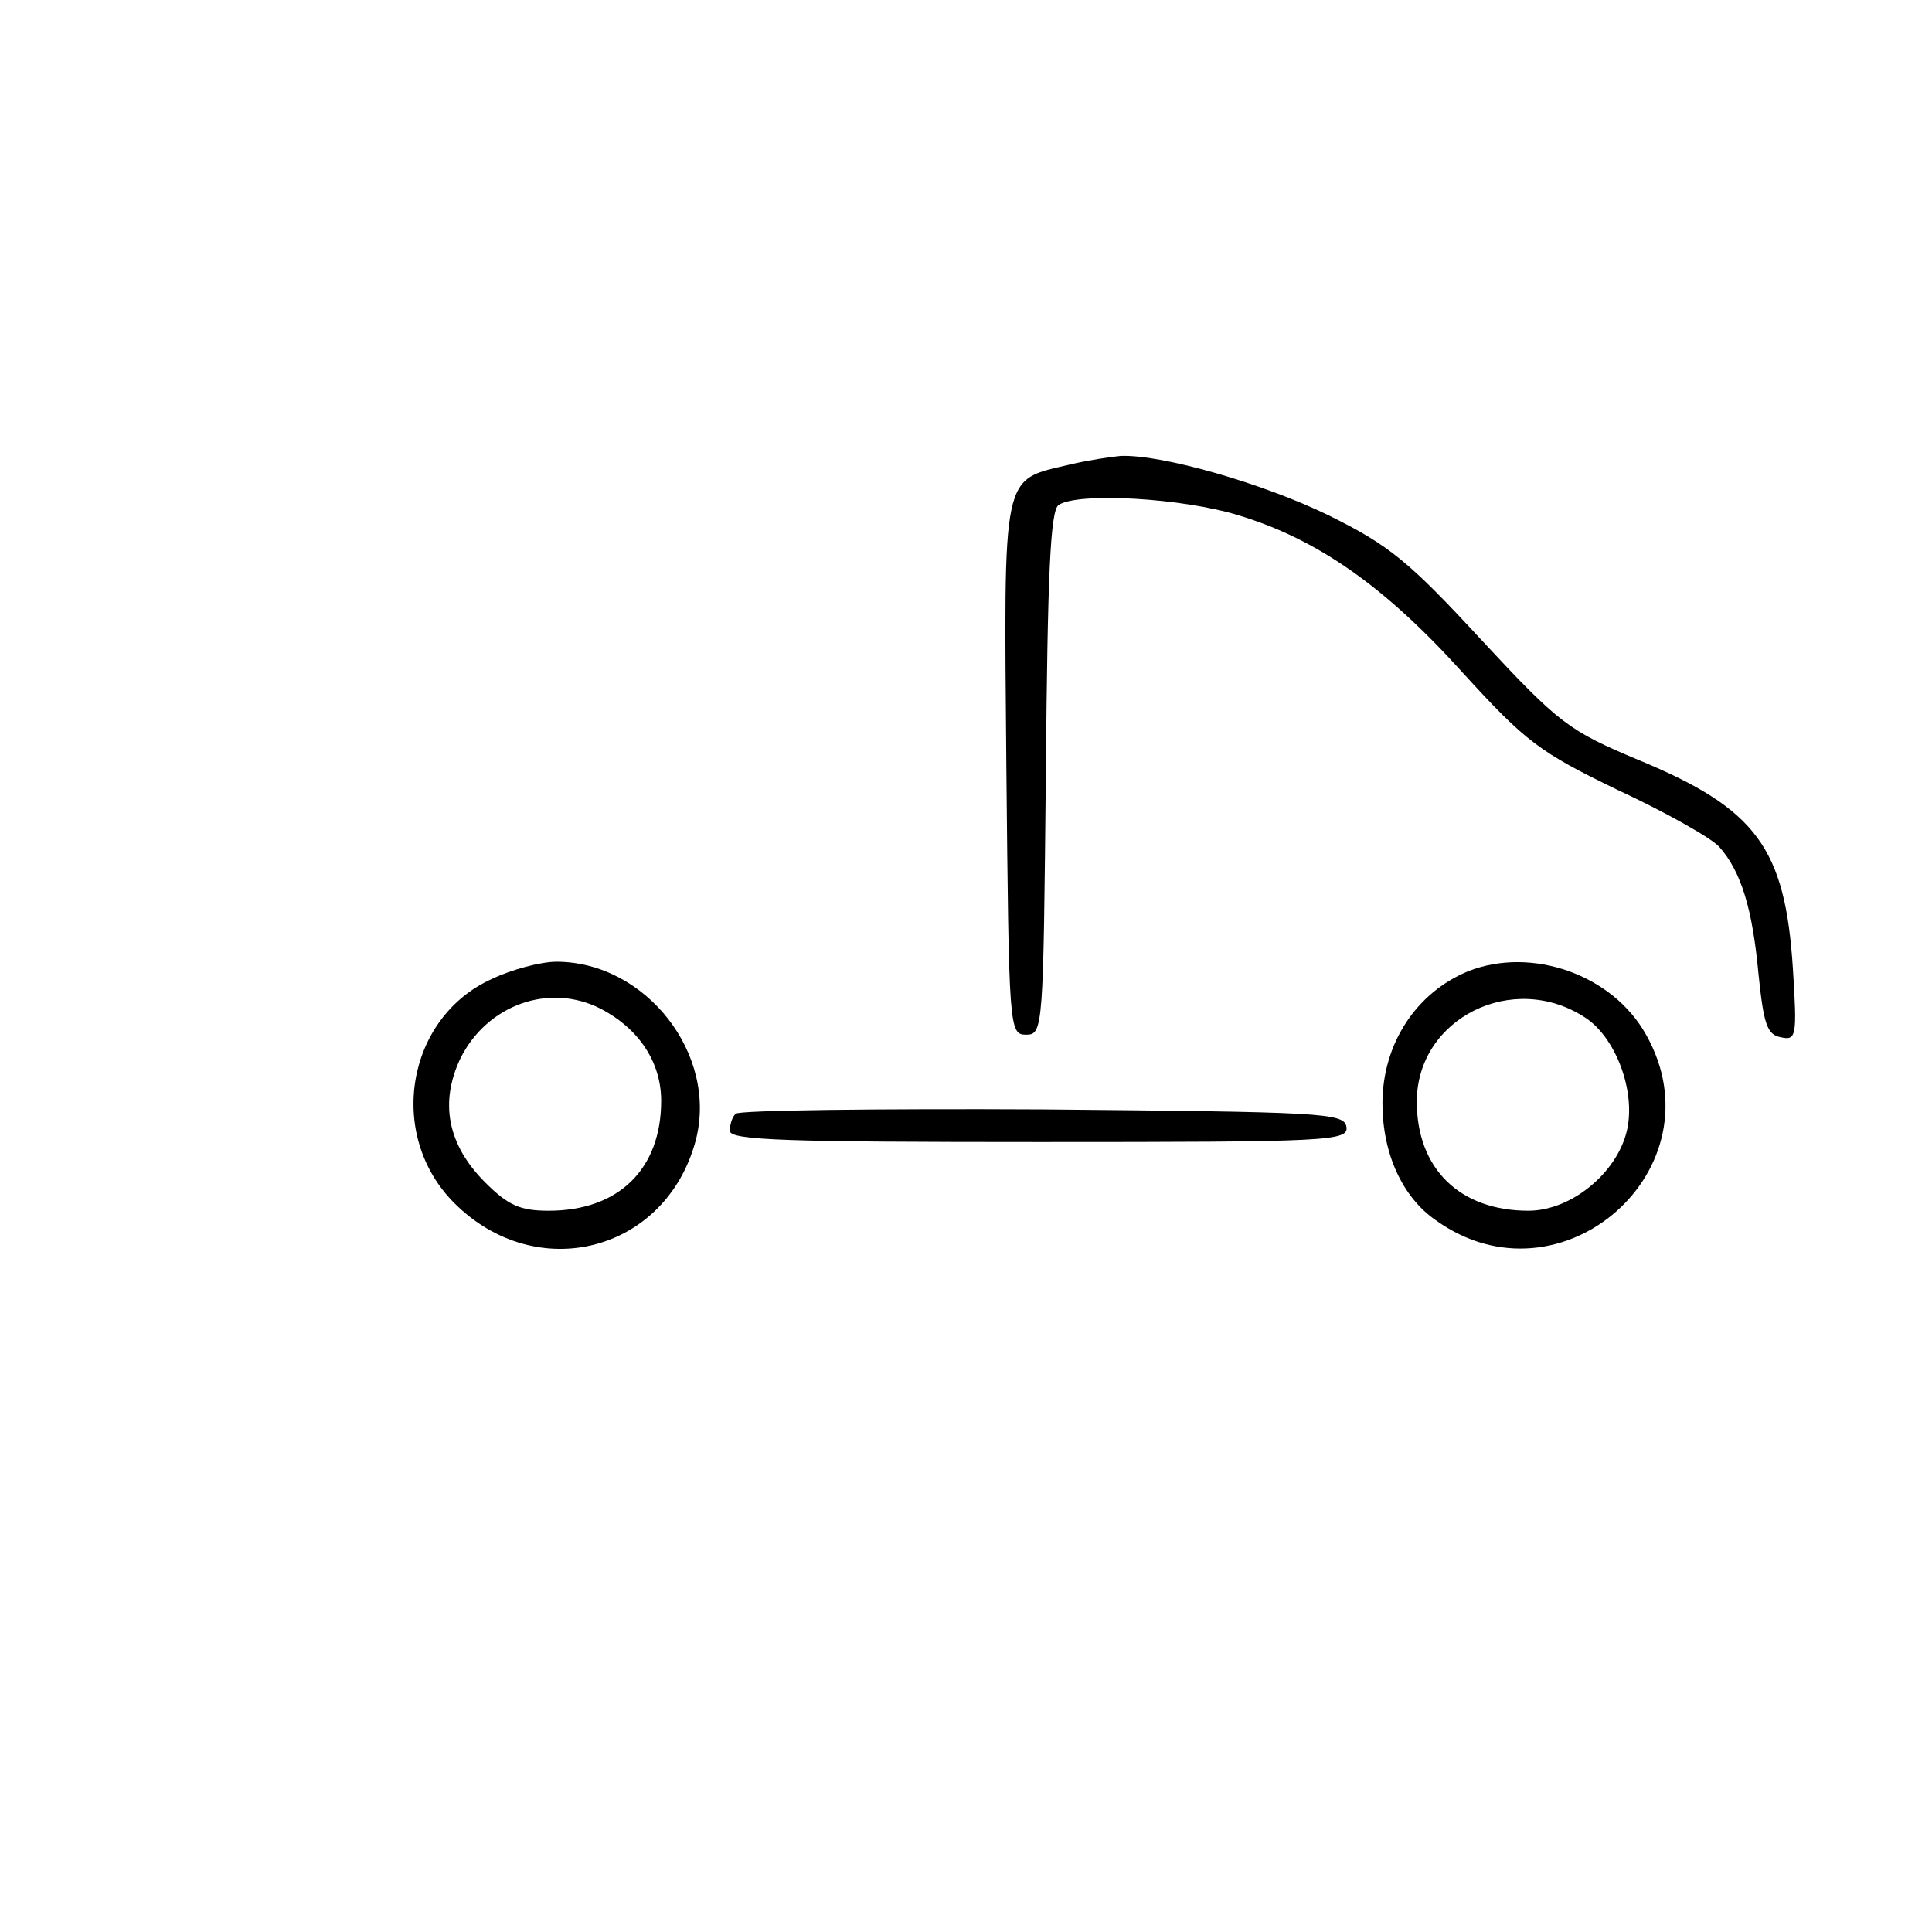 <?xml version="1.0" standalone="no"?>
<!DOCTYPE svg PUBLIC "-//W3C//DTD SVG 20010904//EN"
 "http://www.w3.org/TR/2001/REC-SVG-20010904/DTD/svg10.dtd">
<svg version="1.0" xmlns="http://www.w3.org/2000/svg"
 width="225pt" height="225pt" viewBox="0 0 225 225"
 preserveAspectRatio="xMidYMid meet">

<g transform="translate(0,225) scale(0.1,-0.1)"
fill="#000000" stroke="none">
<path d="M1246 1709 c-80 -19 -77 -4 -74 -353 3 -303 3 -311 23 -311 20 0 20
8 23 305 2 228 5 306 15 312 23 15 144 8 209 -12 93 -28 172 -84 262 -184 73
-80 89 -92 180 -136 56 -26 109 -56 118 -66 26 -29 39 -73 46 -149 6 -58 10
-70 26 -73 18 -4 19 1 14 80 -9 140 -42 186 -180 243 -81 34 -92 42 -183 140
-84 91 -107 110 -178 145 -76 37 -194 71 -242 69 -11 -1 -38 -5 -59 -10z"/>
<path d="M573 1110 c-100 -45 -123 -182 -44 -261 96 -96 246 -57 281 72 27
101 -58 209 -162 209 -18 0 -52 -9 -75 -20z m127 -35 c44 -23 70 -62 70 -107
0 -79 -49 -128 -131 -128 -33 0 -47 6 -74 33 -44 44 -53 93 -29 144 31 63 104
89 164 58z"/>
<path d="M1710 1119 c-61 -25 -100 -85 -100 -154 0 -58 23 -109 62 -136 146
-105 333 60 245 216 -39 70 -133 103 -207 74z m136 -54 c34 -22 57 -80 50
-125 -8 -52 -64 -100 -116 -100 -80 0 -130 49 -130 127 0 97 112 153 196 98z"/>
<path d="M857 953 c-4 -3 -7 -12 -7 -20 0 -11 67 -13 361 -13 338 0 360 1 357
18 -3 16 -29 17 -354 20 -193 1 -353 -1 -357 -5z"/>
</g>
</svg>
